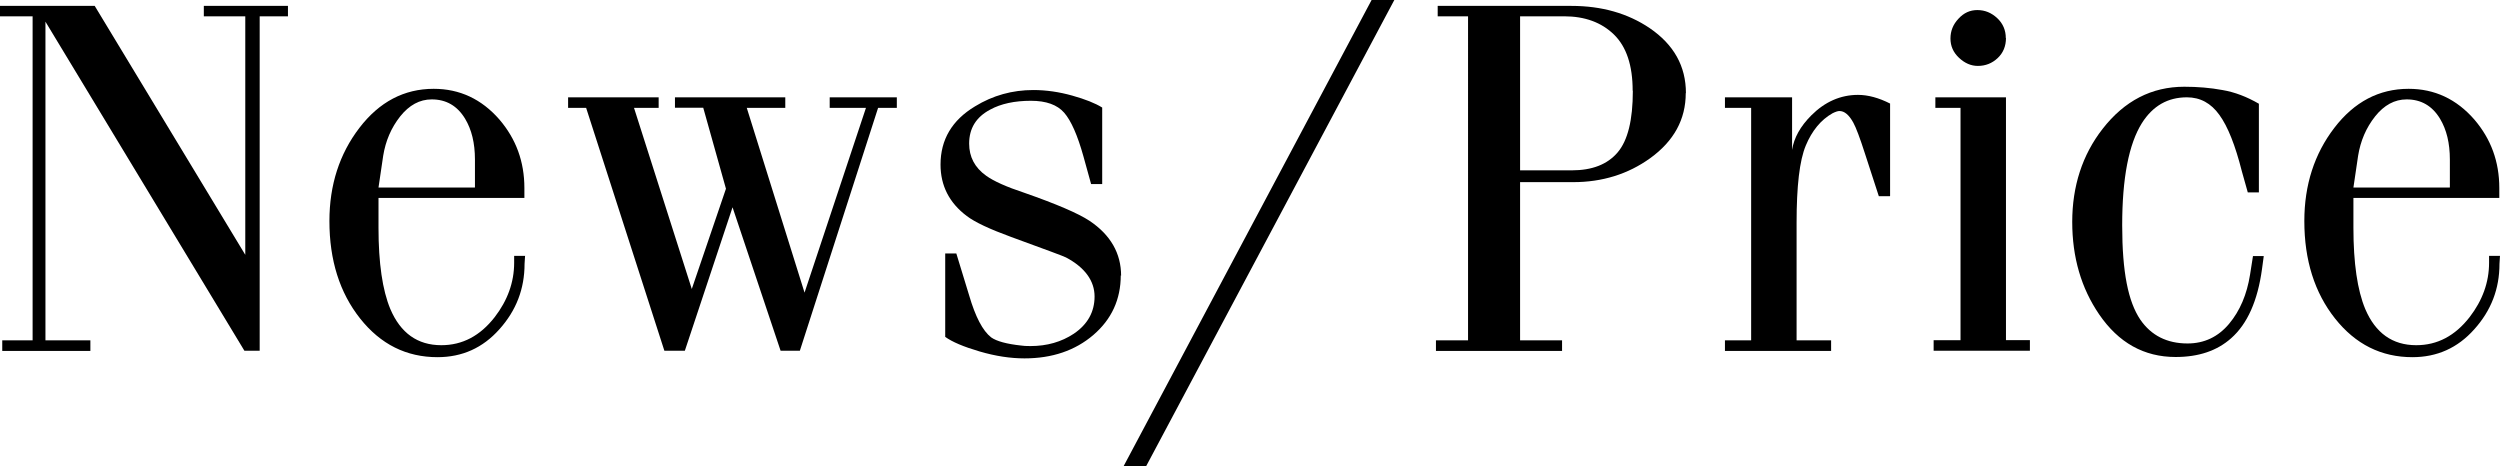 <?xml version="1.0" encoding="UTF-8"?>
<svg id="_レイヤー_2" data-name="レイヤー 2" xmlns="http://www.w3.org/2000/svg" viewBox="0 0 144.12 26.89">
  <g id="_レイヤー_1-2" data-name="レイヤー 1">
    <g>
      <path d="m16.59.94h-1.62v19.28h-.88L2.62,1.25v18.37h2.59v.61H.13v-.61h1.75V.94H0V.34h5.46s8.68,14.35,8.68,14.35V.94h-2.39V.34h4.85v.61Z"/>
      <path d="m30.27,14.74l-.03.47c0,1.44-.48,2.69-1.45,3.77-.96,1.08-2.15,1.61-3.57,1.61-1.79,0-3.28-.74-4.46-2.23-1.18-1.49-1.77-3.36-1.77-5.62,0-2.08.58-3.87,1.73-5.37,1.15-1.5,2.58-2.25,4.28-2.25,1.5,0,2.76.59,3.79,1.77.96,1.12,1.44,2.43,1.44,3.95v.57h-8.41v1.72c0,2.04.23,3.6.68,4.68.59,1.39,1.57,2.09,2.94,2.09,1.22,0,2.24-.54,3.08-1.62.74-.96,1.12-2.01,1.12-3.13v-.4h.64Zm-2.89-3.94v-1.6c0-.95-.19-1.73-.57-2.36-.45-.74-1.09-1.11-1.92-1.11-.7,0-1.3.33-1.82.98-.52.66-.84,1.41-.98,2.27l-.27,1.83h5.55Z"/>
      <path d="m51.7,6.22h-1.08l-4.51,14h-1.11s-2.77-8.27-2.77-8.27l-2.75,8.27h-1.18l-4.51-14h-1.04v-.61h5.22v.61h-1.42s3.33,10.44,3.33,10.44l1.97-5.78-1.31-4.67h-1.63s0-.6,0-.6h6.36v.61h-2.22l3.33,10.65,3.54-10.65h-2.09v-.61h3.87v.61Z"/>
      <path d="m64.61,15.87c0,1.39-.53,2.54-1.58,3.44-1.05.9-2.38,1.35-3.97,1.35-.81,0-1.67-.13-2.59-.4-.92-.27-1.58-.55-1.98-.84v-4.81h.64l.74,2.42c.36,1.23.78,2.04,1.27,2.42.31.22.89.38,1.73.47.11.02.29.03.53.03.96,0,1.79-.24,2.5-.71.8-.54,1.2-1.26,1.2-2.15s-.55-1.67-1.65-2.25c-.13-.07-1.19-.46-3.16-1.18-1.23-.45-2.09-.85-2.56-1.21-1.01-.76-1.51-1.75-1.51-2.96,0-1.44.66-2.56,1.99-3.36,1.03-.63,2.15-.94,3.36-.94.74,0,1.49.11,2.24.32.75.21,1.33.44,1.73.69v4.41h-.64l-.44-1.59c-.34-1.22-.71-2.06-1.11-2.52-.4-.46-1.04-.69-1.92-.69-.94,0-1.73.17-2.35.51-.81.43-1.21,1.08-1.21,1.96,0,.76.32,1.38.98,1.85.43.31,1.16.64,2.19.98,1.86.65,3.12,1.19,3.77,1.62,1.21.81,1.82,1.87,1.82,3.17Z"/>
      <path d="m80.38,0l-14.31,26.88h-1.3S79.07,0,79.07,0h1.31Z"/>
      <path d="m97.18,5.37c0,1.51-.68,2.76-2.05,3.75-1.28.92-2.76,1.38-4.44,1.38h-3.06v9.12h2.42v.61h-7.27v-.61h1.85V.94h-1.75V.34h7.71c1.75,0,3.25.43,4.51,1.28,1.39.95,2.09,2.19,2.09,3.75Zm-3.06-.14c0-1.46-.36-2.54-1.08-3.24-.72-.7-1.68-1.05-2.87-1.05h-2.54v8.88h2.98c1.17,0,2.05-.34,2.64-1.03.59-.69.88-1.87.88-3.56Z"/>
      <path d="m108.95,11.31h-.64l-.8-2.46c-.29-.9-.51-1.49-.67-1.78-.25-.45-.51-.67-.8-.67-.09,0-.22.04-.4.13-.67.38-1.18,1-1.54,1.86s-.53,2.34-.53,4.45v6.78h1.99v.61h-6.12v-.61h1.51V6.22h-1.51v-.61h3.87v3.03c.11-.7.48-1.36,1.11-1.99.78-.78,1.68-1.18,2.69-1.18.58,0,1.2.17,1.85.5v5.32Z"/>
      <path d="m117.02,20.22h-5.55v-.61h1.55V6.22h-1.45v-.61h4.07v14h1.38v.61Zm-1.38-18.03c0,.47-.16.86-.48,1.16-.32.3-.7.45-1.14.45-.4,0-.76-.16-1.09-.47-.33-.31-.49-.68-.49-1.11s.15-.81.46-1.14c.31-.34.67-.5,1.09-.5.44,0,.82.16,1.15.47.33.31.49.7.49,1.14Z"/>
      <path d="m130.5,14.77l-.1.74c-.25,1.83-.84,3.16-1.78,3.99-.81.72-1.87,1.08-3.2,1.08-1.82,0-3.29-.82-4.41-2.46-1.03-1.51-1.55-3.28-1.55-5.33s.58-3.86,1.75-5.36c1.26-1.62,2.83-2.43,4.71-2.43.76,0,1.5.06,2.2.19.71.12,1.41.39,2.1.79v5.11h-.64l-.34-1.21c-.38-1.5-.81-2.59-1.3-3.26-.48-.67-1.1-1.01-1.87-1.01-1.1,0-1.96.49-2.59,1.48-.76,1.21-1.14,3.18-1.14,5.9s.35,4.4,1.04,5.43c.63.92,1.54,1.38,2.73,1.38.96,0,1.76-.38,2.39-1.13s1.03-1.7,1.21-2.83l.17-1.08h.61Z"/>
      <path d="m144.12,14.74l-.03.47c0,1.44-.48,2.69-1.45,3.77-.96,1.08-2.15,1.61-3.57,1.61-1.79,0-3.28-.74-4.46-2.23-1.18-1.49-1.77-3.36-1.77-5.62,0-2.08.58-3.87,1.73-5.37,1.15-1.5,2.58-2.25,4.28-2.25,1.5,0,2.76.59,3.79,1.77.96,1.12,1.44,2.43,1.44,3.95v.57h-8.41v1.72c0,2.04.23,3.6.68,4.68.59,1.39,1.57,2.09,2.94,2.09,1.22,0,2.24-.54,3.08-1.62.74-.96,1.12-2.01,1.12-3.13v-.4h.64Zm-2.89-3.94v-1.6c0-.95-.19-1.73-.57-2.36-.45-.74-1.09-1.11-1.92-1.11-.7,0-1.3.33-1.82.98-.52.66-.84,1.41-.98,2.27l-.27,1.83h5.55Z"/>
    </g>
  </g>
</svg>